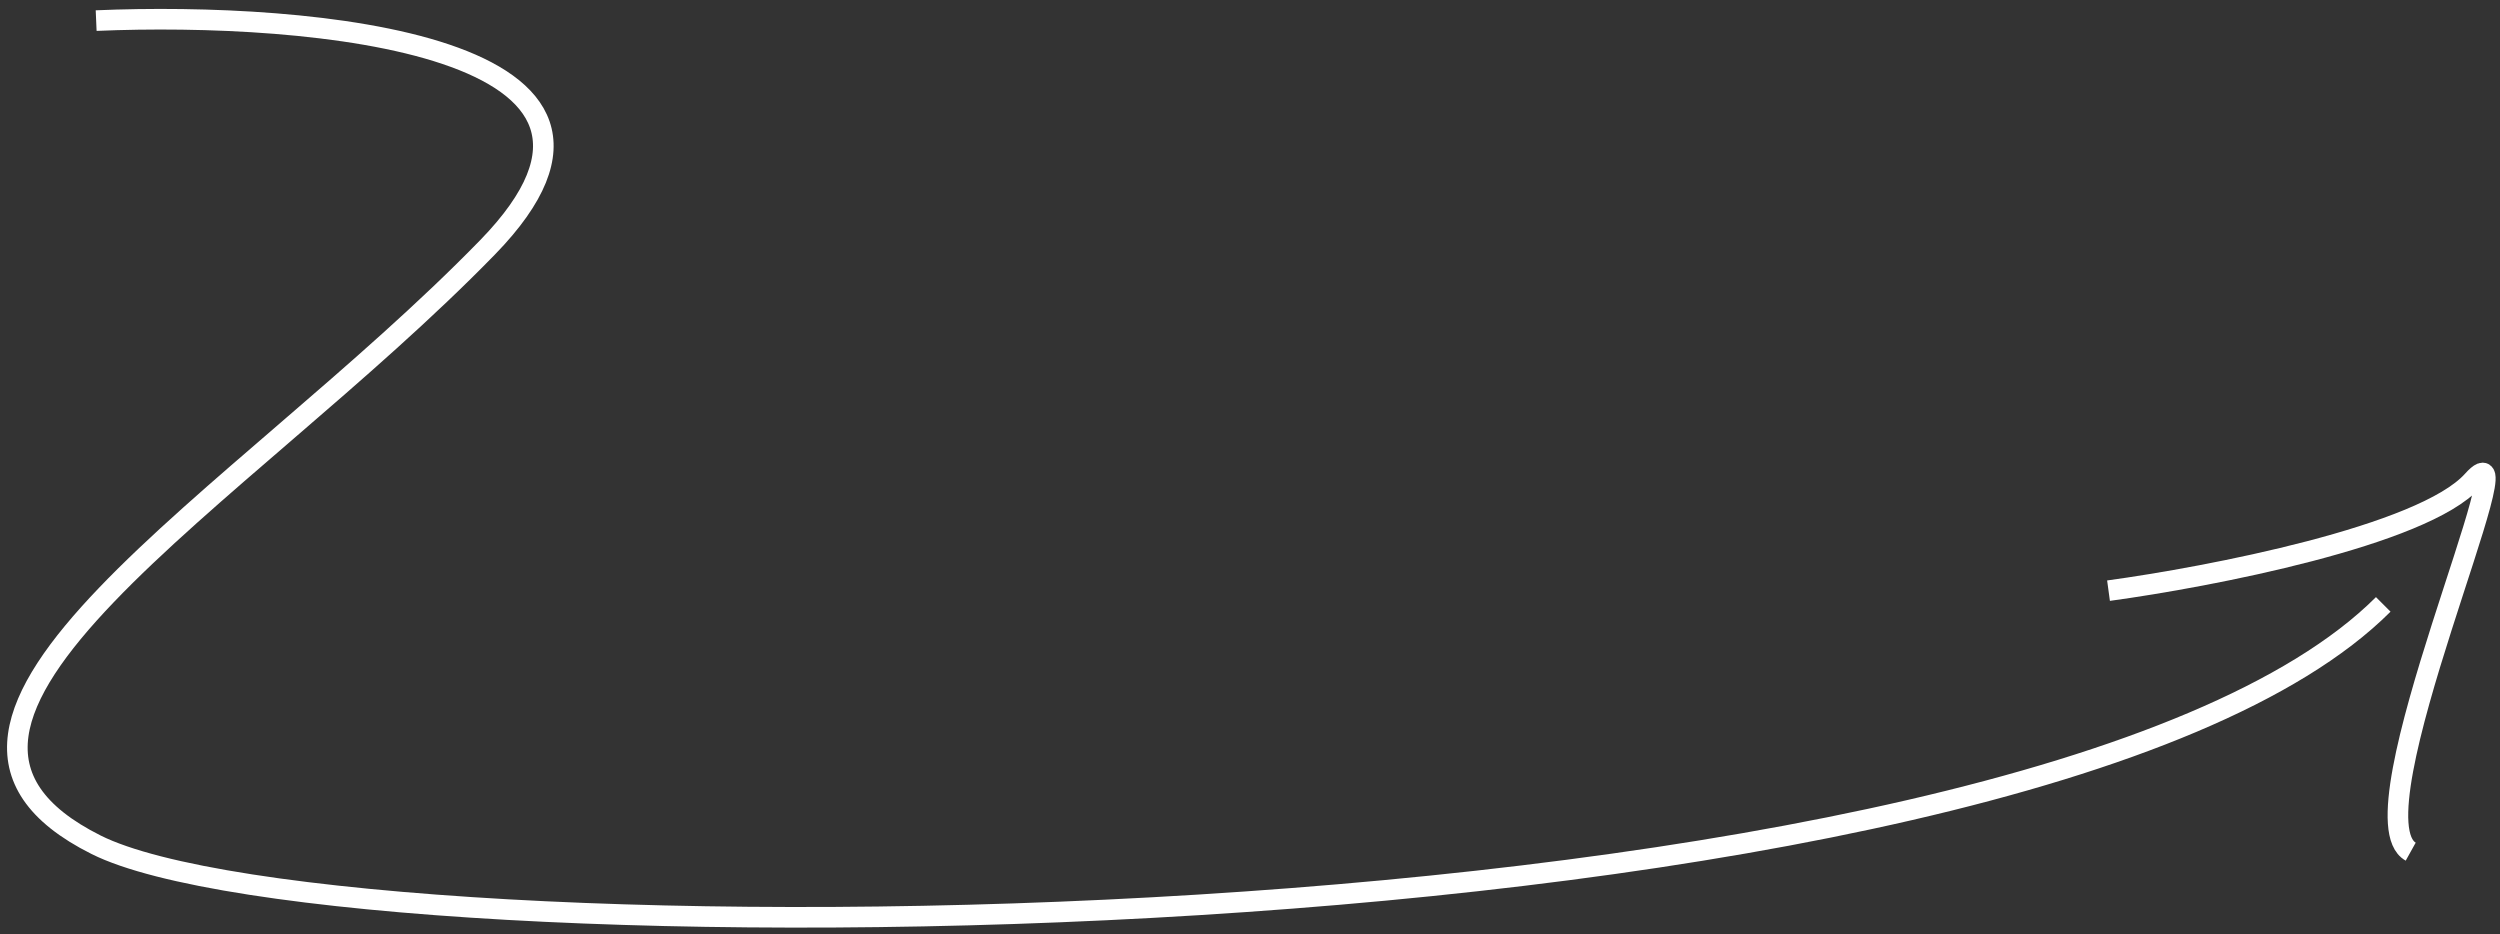<?xml version="1.0" encoding="UTF-8"?> <svg xmlns="http://www.w3.org/2000/svg" width="182" height="68" viewBox="0 0 182 68" fill="none"><rect x="0" y="0" width="182" height="68" fill="#333333" stroke="none"/><path d="M153.5 43C160.833 42 176.4 39 180 35C184.5 30 171 59.5 175.5 62" stroke="white" stroke-width="1.5"></path><path d="M7 1.5C22.5 0.833 49.9 3.2 35.5 18C17.5 36.5 -11 52.5 7 61.5C25 70.5 147.5 70 173.5 44" stroke="white" stroke-width="1.5"></path></svg> 
